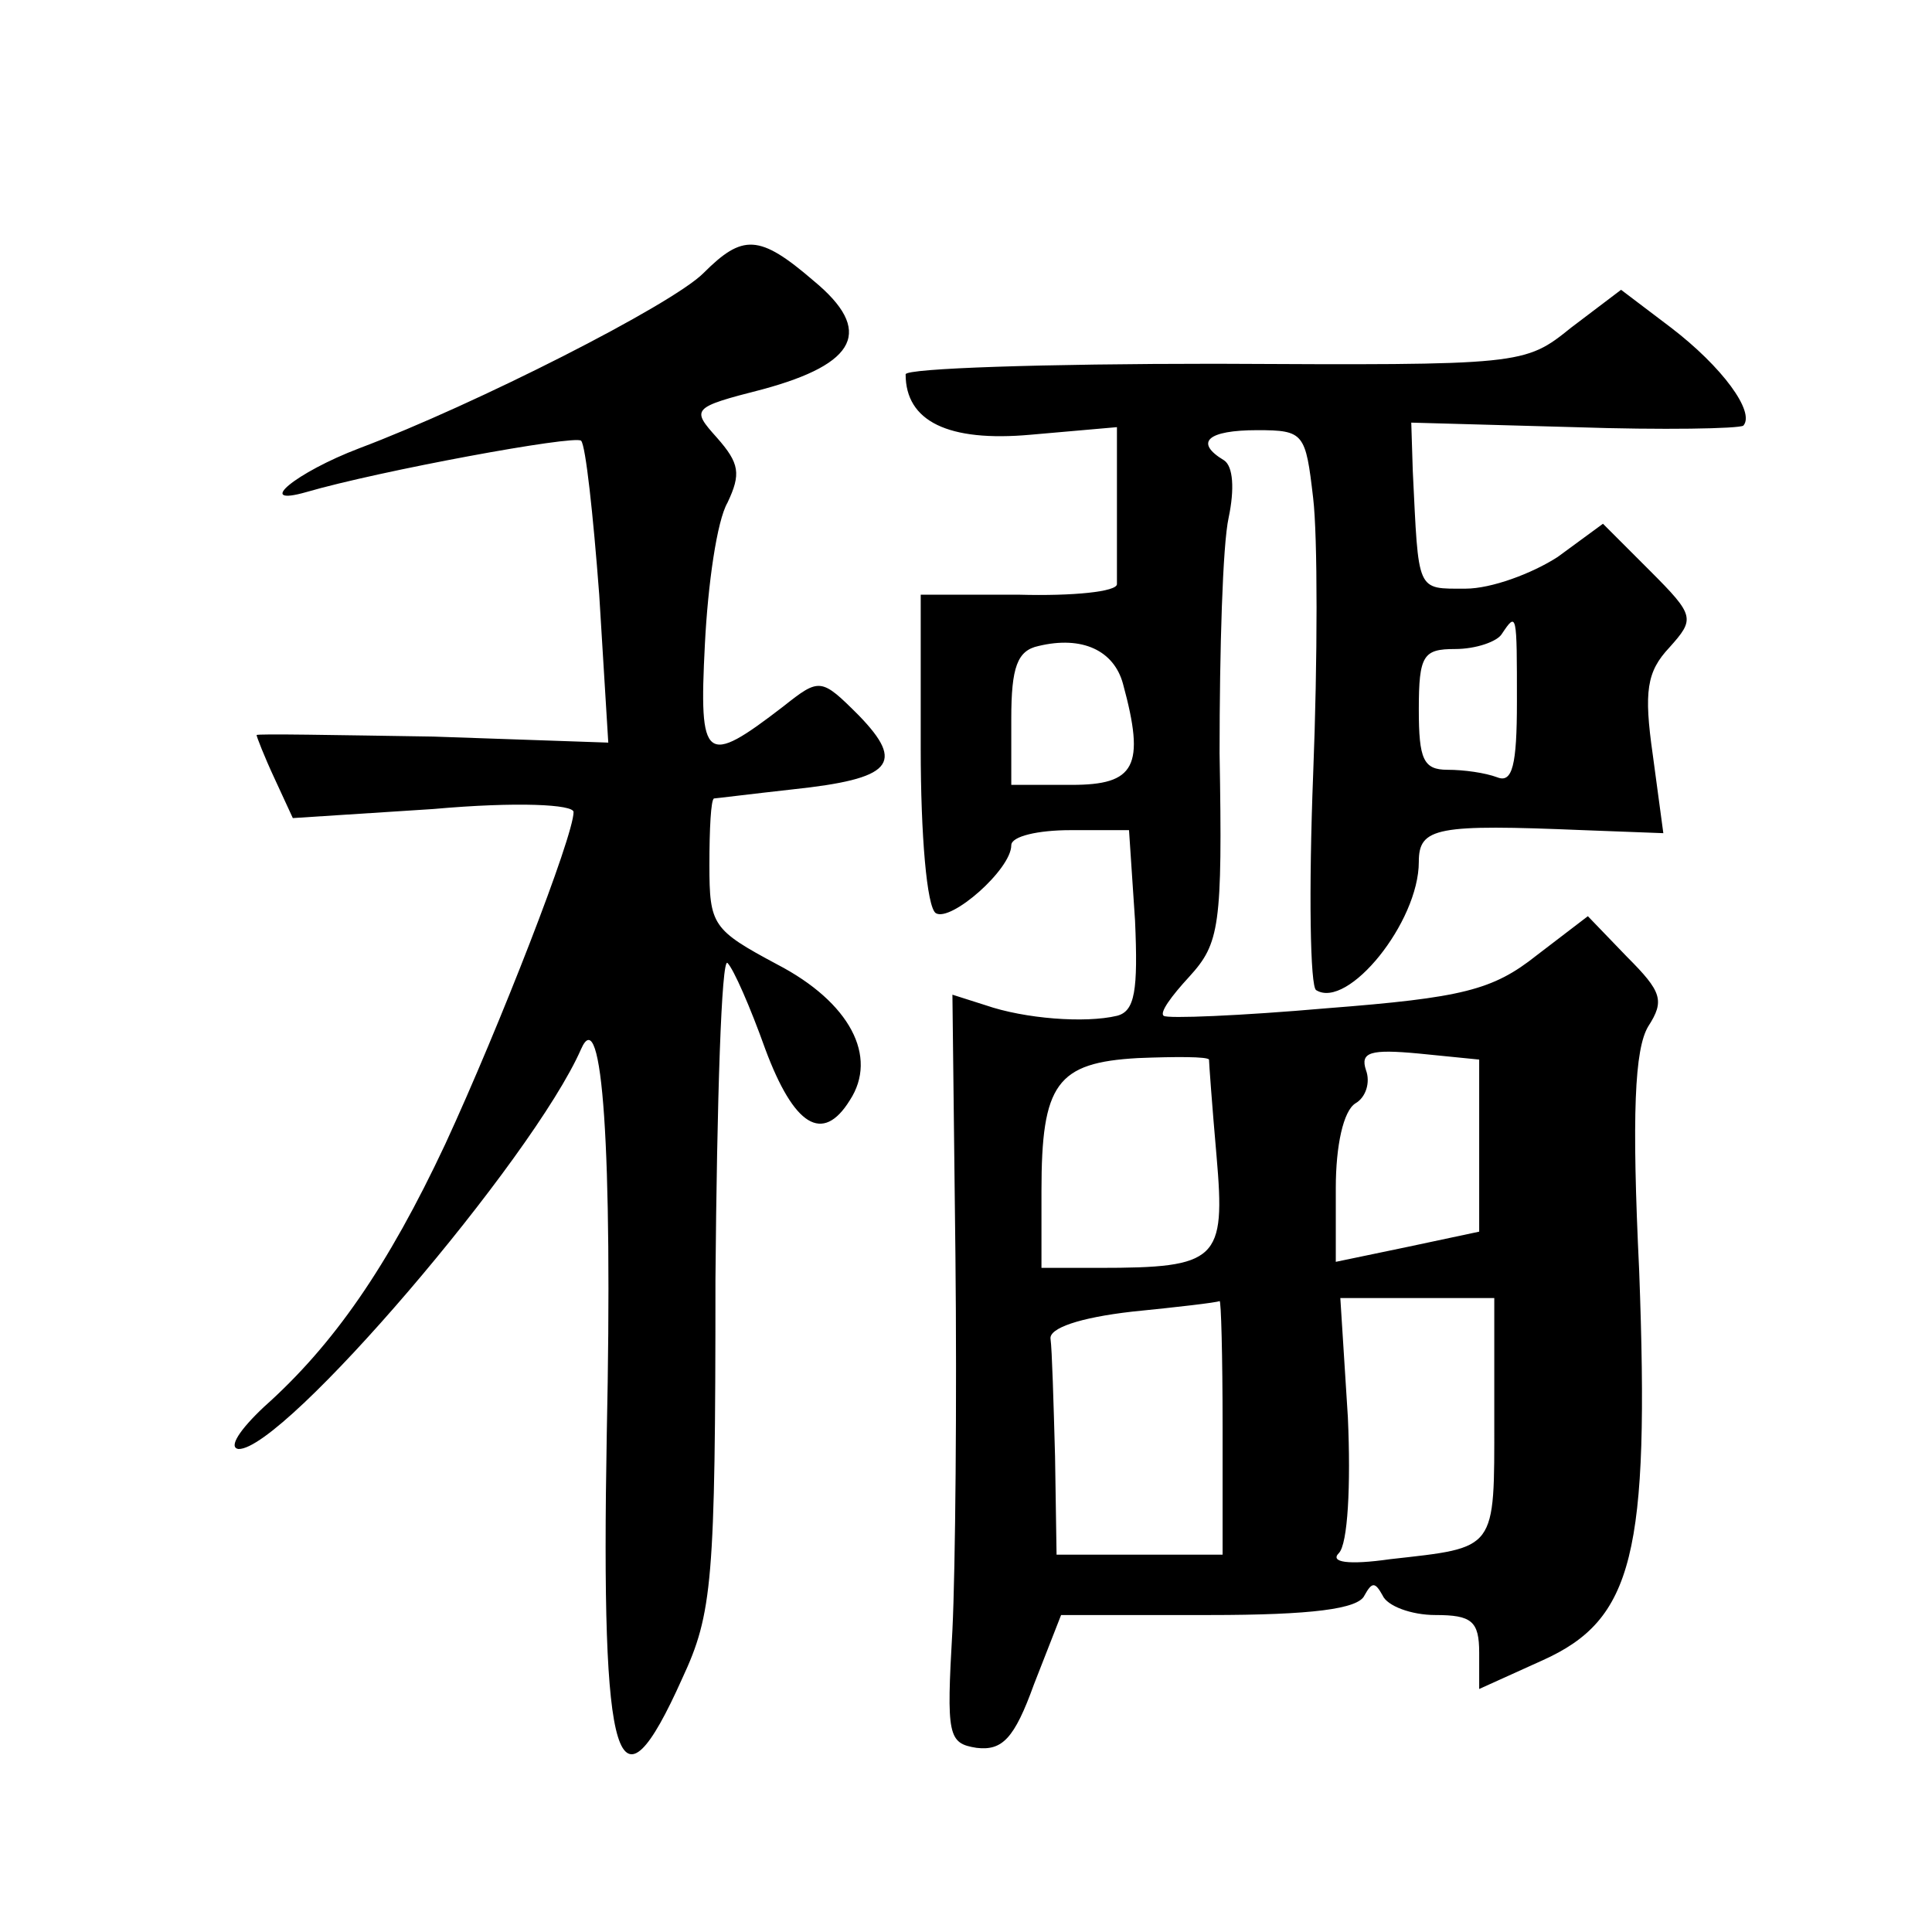 <?xml version="1.0" standalone="no"?>
<!DOCTYPE svg PUBLIC "-//W3C//DTD SVG 20010904//EN"
 "http://www.w3.org/TR/2001/REC-SVG-20010904/DTD/svg10.dtd">
<svg version="1.0" xmlns="http://www.w3.org/2000/svg"
 width="128pt" height="128pt" viewBox="0 0 128 128"
 preserveAspectRatio="xMidYMid meet">
<g transform="translate(0,128) scale(0.1,-0.1)"
fill="#0" stroke="none">
<path d="M466 1099 c-21 -21 -151 -87 -228 -116 -42 -16 -70 -39 -35 -29 48 14
178 38 182 34 3 -3 8 -49 12 -102 l6 -98 -116 4 c-65 1 -117 2 -117 1 0 -1 5 -14
12 -29 l12 -26 93 6 c56 5 93 3 93 -2 0 -16 -49 -142 -85 -220 -38 -81 -74 -133
-120 -174 -16 -15 -24 -27 -17 -28 30 -1 195 192 227 265 14 32 21 -66 17 -255
-4 -223 7 -258 50 -162 20 43 22 64 22 264 1 119 4 214 8 210 4 -4 15 -29 25 -57
19 -51 38 -63 56 -34 19 29 0 65 -48 90 -43 23 -45 26 -45 66 0 24 1 43 3 44 1
0 25 3 52 6 66 7 75 17 44 49 -25 25 -26 25 -50 6 -52 -40 -56 -37 -52 41 2 40
8 82 15 94 9 19 8 26 -7 43 -17 19 -17 20 30 32 63 17 74 39 34 72 -36 31 -47 31
-73 5z M1041 1063 c-31 -25 -32 -25 -236 -24 -113 0 -205 -3 -205 -7 0 -31 28 -45
83 -40 l57 5 0 -49 c0 -26 0 -51 0 -55 0 -5 -29 -8 -65 -7 l-65 0 0 -102 c0 -57
4 -105 10 -109 10 -6 50 29 50 45 0 6 18 10 39 10 l39 0 4 -60 c2 -46 0 -60 -12
-63 -21 -5 -61 -2 -87 7 l-22 7 2 -173 c1 -95 0 -207 -2 -248 -4 -70 -3 -75 16
-78 17 -2 25 6 38 42 l18 46 98 0 c68 0 99 4 103 13 5 9 7 9 12 0 3 -7 19 -13 35
-13 24 0 29 -4 29 -25 l0 -24 42 19 c60 27 71 70 64 258 -5 104 -3 147 6 162 11
17 9 23 -14 46 l-26 27 -34 -26 c-29 -23 -49 -28 -139 -35 -57 -5 -106 -7 -108
-5 -3 2 5 13 17 26 20 22 22 33 20 148 0 68 2 138 6 156 4 19 3 34 -3 38 -20 12
-11 20 22 20 31 0 32 -2 37 -45 3 -25 3 -107 0 -183 -3 -77 -2 -141 2 -143 21 -13
68 45 68 85 0 23 12 25 109 21 l53 -2 -7 52 c-6 42 -4 55 11 71 17 19 17 21 -13
51 l-31 31 -30 -22 c-17 -11 -44 -21 -61 -21 -33 0 -31 -3 -35 78 l-1 32 108 -3
c59 -2 109 -1 112 1 8 9 -14 39 -48 65 l-33 25 -33 -25z m-36 -248 c0 -42 -3 -54
-13 -50 -8 3 -22 5 -33 5 -16 0 -19 7 -19 40 0 36 3 40 24 40 14 0 28 5 31 10 10
15 10 14 10 -45z m-261 12 c15 -55 8 -67 -34 -67 l-40 0 0 44 c0 34 4 45 18 48
29 7 50 -3 56 -25z m236 -306 l0 -57 -47 -10 -48 -10 0 49 c0 28 5 51 13 56 7 4
10 14 7 22 -4 12 3 14 35 11 l40 -4 0 -57z m-179 57 c0 -2 2 -30 5 -64 6 -69 1
-74 -78 -74 l-38 0 0 51 c0 71 10 85 64 88 25 1 46 1 47 -1z m9 -243 l0 -85 -55
0 -55 0 -1 65 c-1 36 -2 71 -3 78 -1 7 19 14 54 18 30 3 56 6 58 7 1 1 2 -36 2
-83z m180 5 c0 -88 2 -85 -69 -93 -28 -4 -40 -2 -34 4 6 6 8 45 6 90 l-5 79 51
0 51 0 0 -80z"/>
</g>
</svg>
